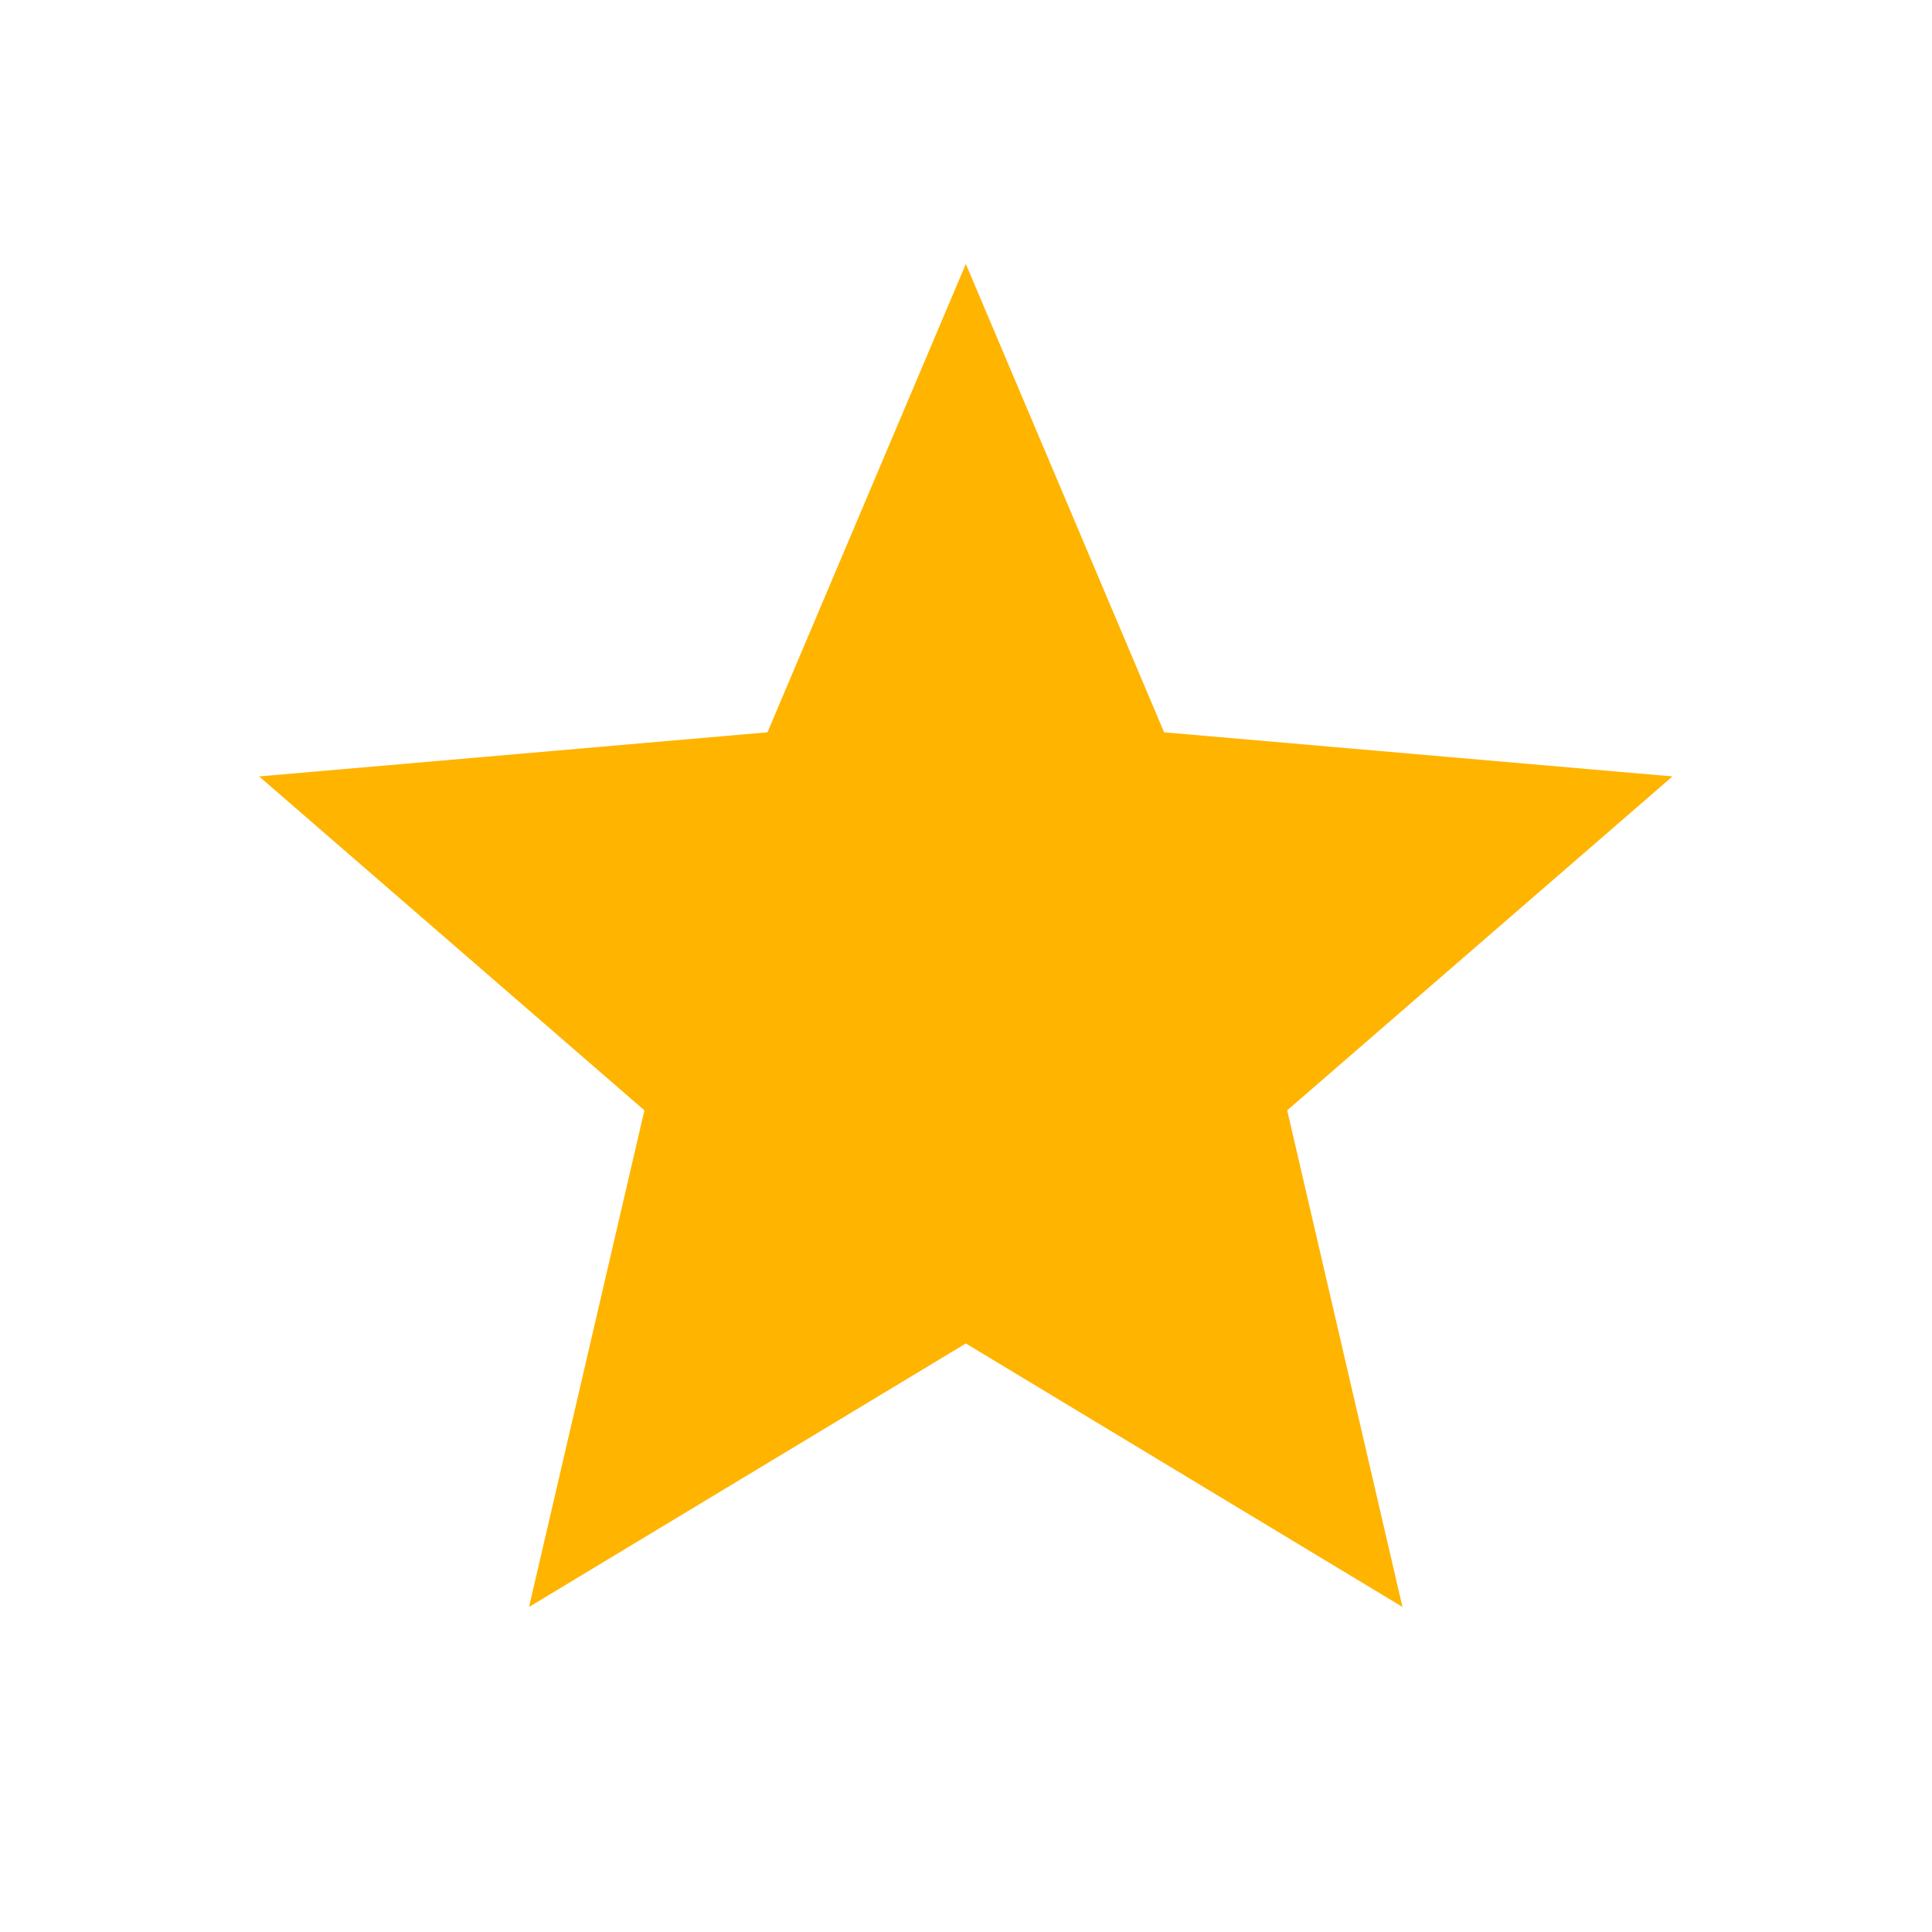 <svg width="24" height="24" viewBox="0 0 24 24" fill="none" xmlns="http://www.w3.org/2000/svg">
<mask id="mask0_2734_3135" style="mask-type:alpha" maskUnits="userSpaceOnUse" x="0" y="0" width="24" height="24">
<rect width="24" height="24" fill="#D9D9D9"/>
</mask>
<g mask="url(#mask0_2734_3135)">
<path d="M6.572 19.962L8.005 13.793L3.219 9.645L9.534 9.097L11.998 3.279L14.461 9.097L20.776 9.645L15.99 13.793L17.422 19.962L11.998 16.689L6.572 19.962Z" fill="#FFB400"/>
</g>
</svg>
